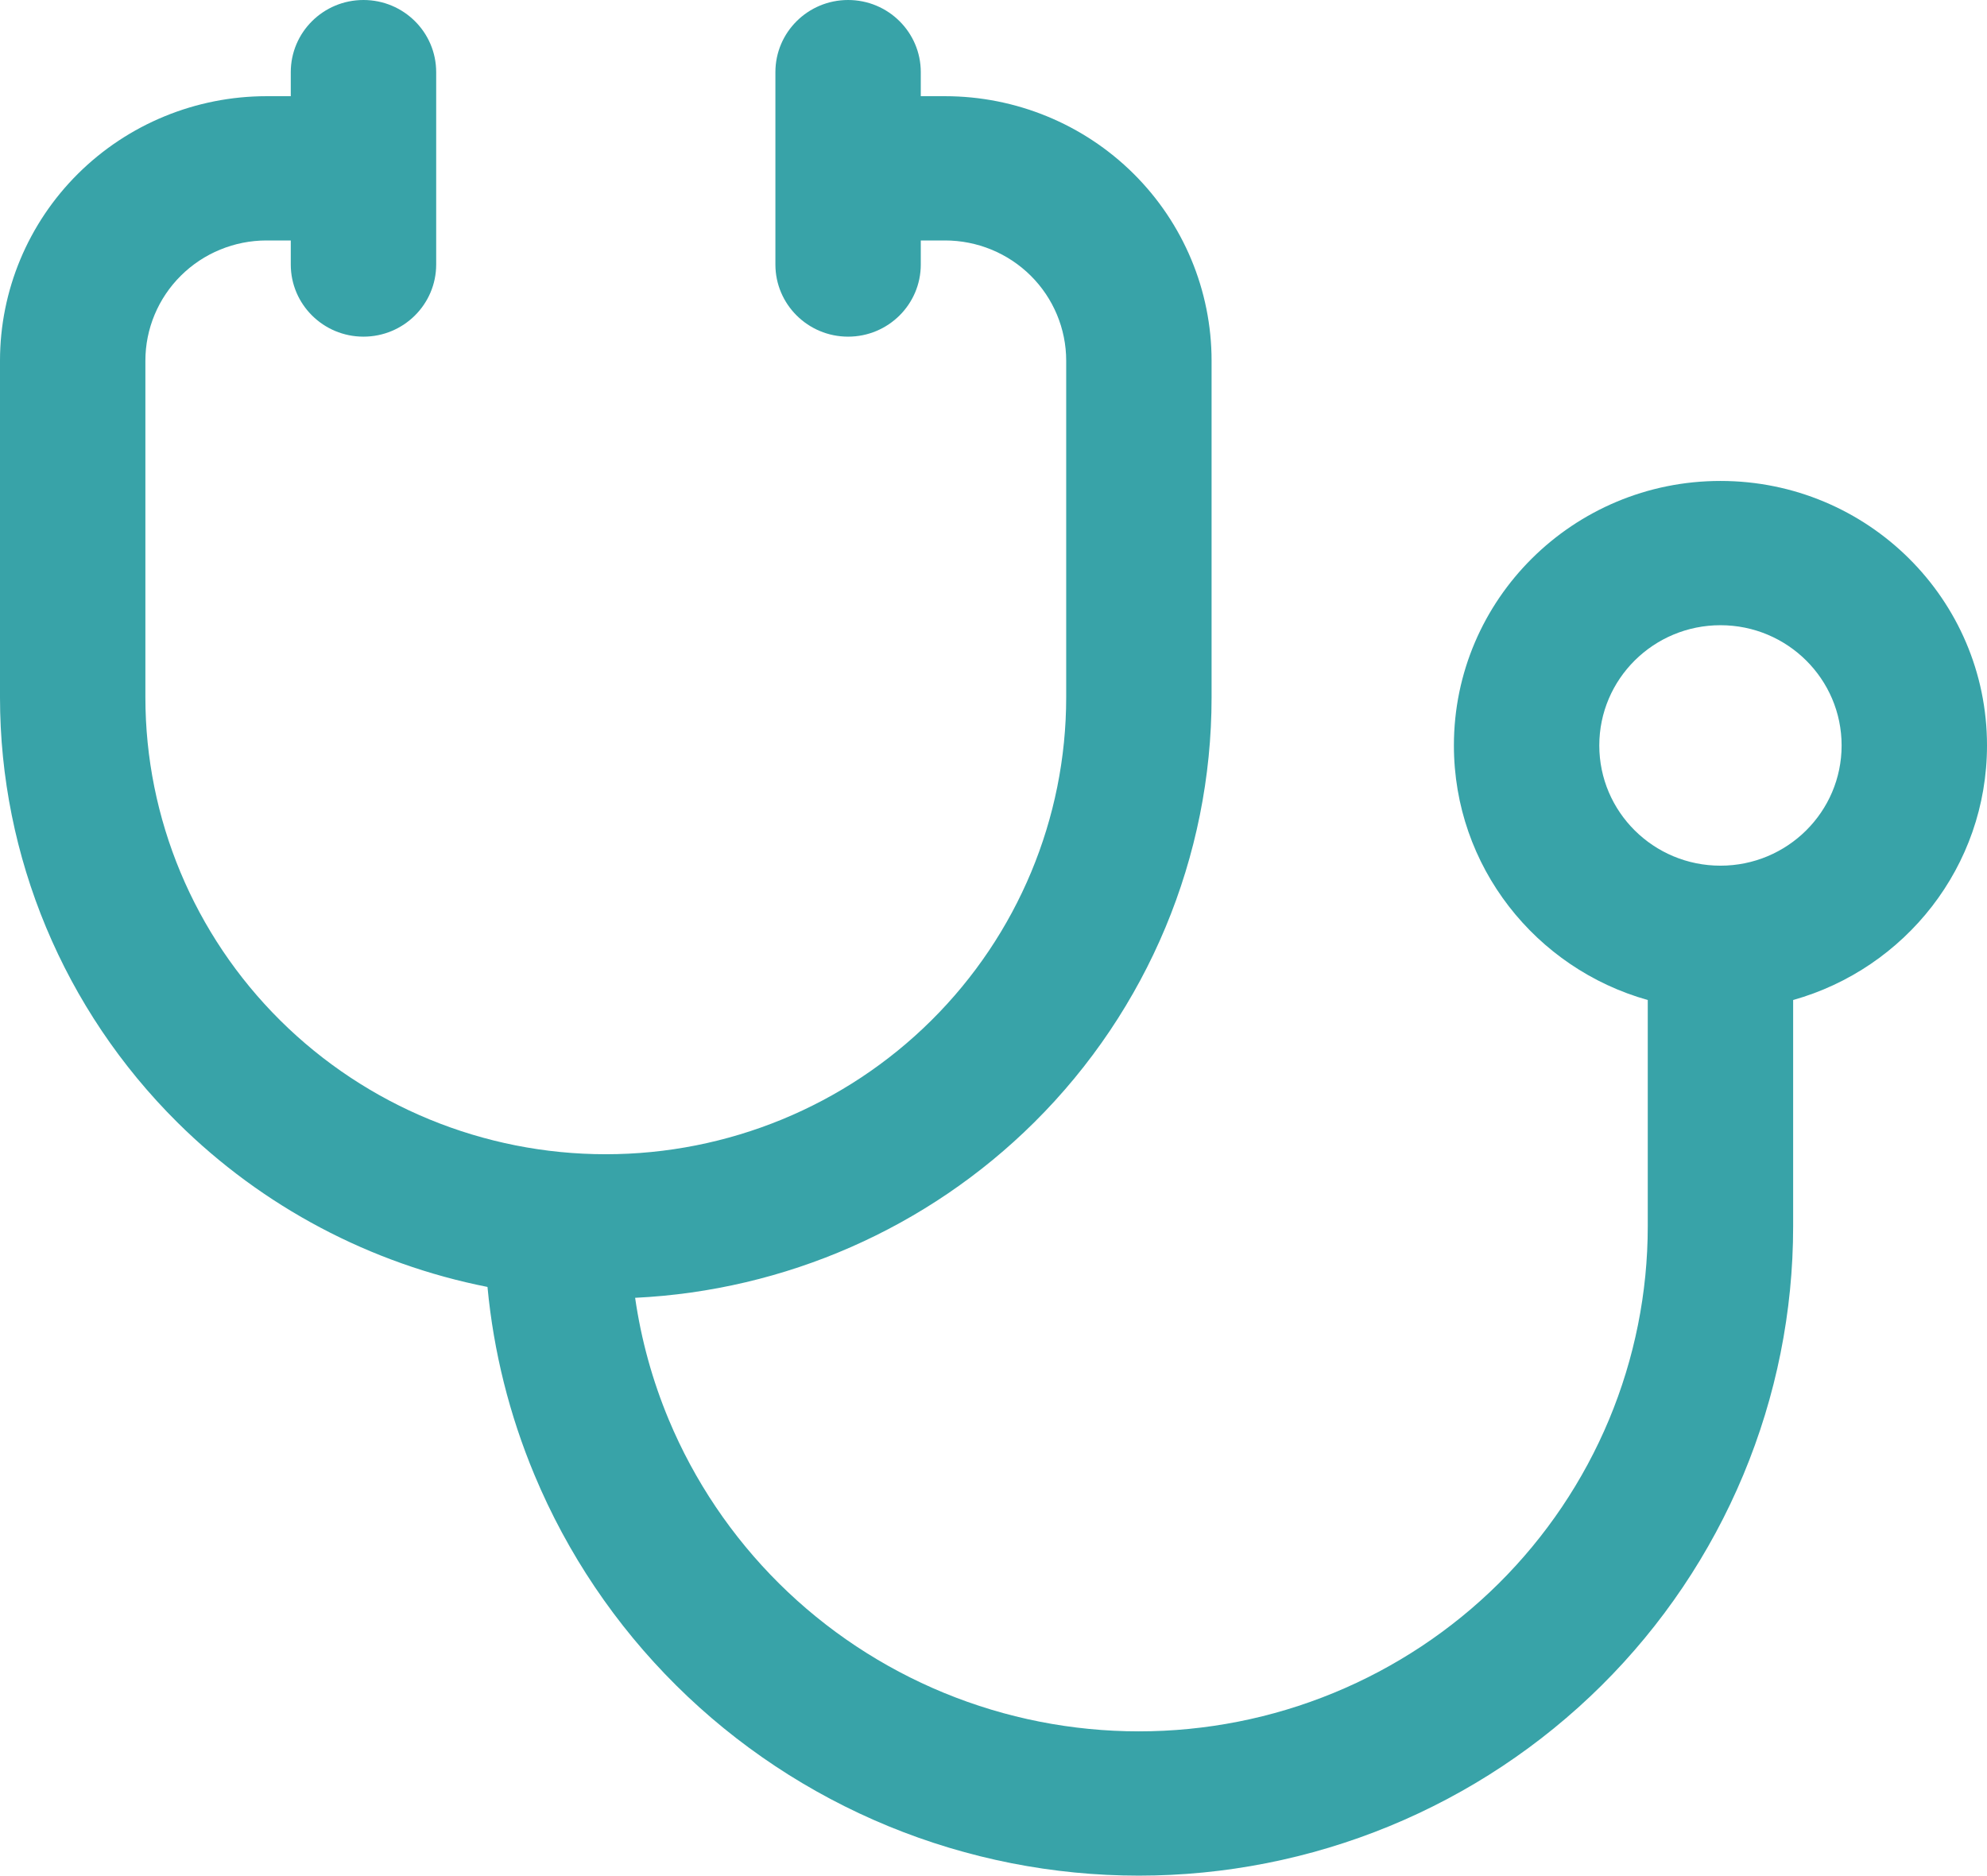 <svg width="89" height="84" viewBox="0 0 89 84" fill="none" xmlns="http://www.w3.org/2000/svg">
<path fill-rule="evenodd" clip-rule="evenodd" d="M16.28 0C18.079 0 19.537 1.446 19.537 3.231V11.846C19.537 13.63 18.079 15.077 16.28 15.077C14.482 15.077 13.024 13.63 13.024 11.846V10.769H11.939C10.5 10.769 9.119 11.336 8.102 12.346C7.084 13.356 6.512 14.726 6.512 16.154V31.231C6.512 36.657 8.685 41.862 12.552 45.699C16.42 49.536 21.665 51.692 27.134 51.692C32.603 51.692 37.849 49.536 41.716 45.699C45.583 41.862 47.756 36.657 47.756 31.231V16.154C47.756 14.726 47.184 13.356 46.167 12.346C45.149 11.336 43.769 10.769 42.329 10.769H41.243V11.846C41.243 13.63 39.786 15.077 37.987 15.077C36.189 15.077 34.731 13.63 34.731 11.846V3.231C34.731 1.446 36.189 0 37.987 0C39.786 0 41.243 1.446 41.243 3.231V4.308H42.329C45.496 4.308 48.532 5.556 50.771 7.777C53.01 9.999 54.268 13.012 54.268 16.154V31.231C54.268 38.371 51.41 45.219 46.321 50.268C41.543 55.009 35.166 57.799 28.448 58.122C28.718 59.992 29.222 61.825 29.954 63.578C31.1 66.321 32.779 68.814 34.895 70.915C37.011 73.015 39.524 74.68 42.289 75.817C45.055 76.954 48.019 77.538 51.012 77.538C54.005 77.538 56.969 76.954 59.734 75.817C62.499 74.68 65.012 73.015 67.129 70.915C69.245 68.814 70.924 66.321 72.07 63.578C73.215 60.834 73.805 57.893 73.805 54.923V44.785C68.793 43.379 65.122 38.807 65.122 33.385C65.122 26.842 70.467 21.539 77.061 21.539C83.655 21.539 89 26.842 89 33.385C89 38.807 85.328 43.379 80.317 44.785V54.923C80.317 58.742 79.559 62.523 78.086 66.05C76.613 69.578 74.455 72.784 71.734 75.484C69.012 78.184 65.782 80.325 62.226 81.787C58.671 83.248 54.86 84 51.012 84C47.163 84 43.353 83.248 39.797 81.787C36.242 80.325 33.011 78.184 30.29 75.484C27.569 72.784 25.41 69.578 23.938 66.05C22.815 63.361 22.107 60.524 21.835 57.635C16.612 56.603 11.768 54.059 7.947 50.268C2.859 45.219 0 38.371 0 31.231V16.154C0 13.012 1.258 9.999 3.497 7.777C5.736 5.556 8.773 4.308 11.939 4.308H13.024V3.231C13.024 1.446 14.482 0 16.28 0ZM77.061 28C74.064 28 71.634 30.411 71.634 33.385C71.634 36.359 74.064 38.769 77.061 38.769C80.058 38.769 82.488 36.358 82.488 33.385C82.488 30.411 80.058 28 77.061 28Z" fill="#38A3A8"/>
</svg>
